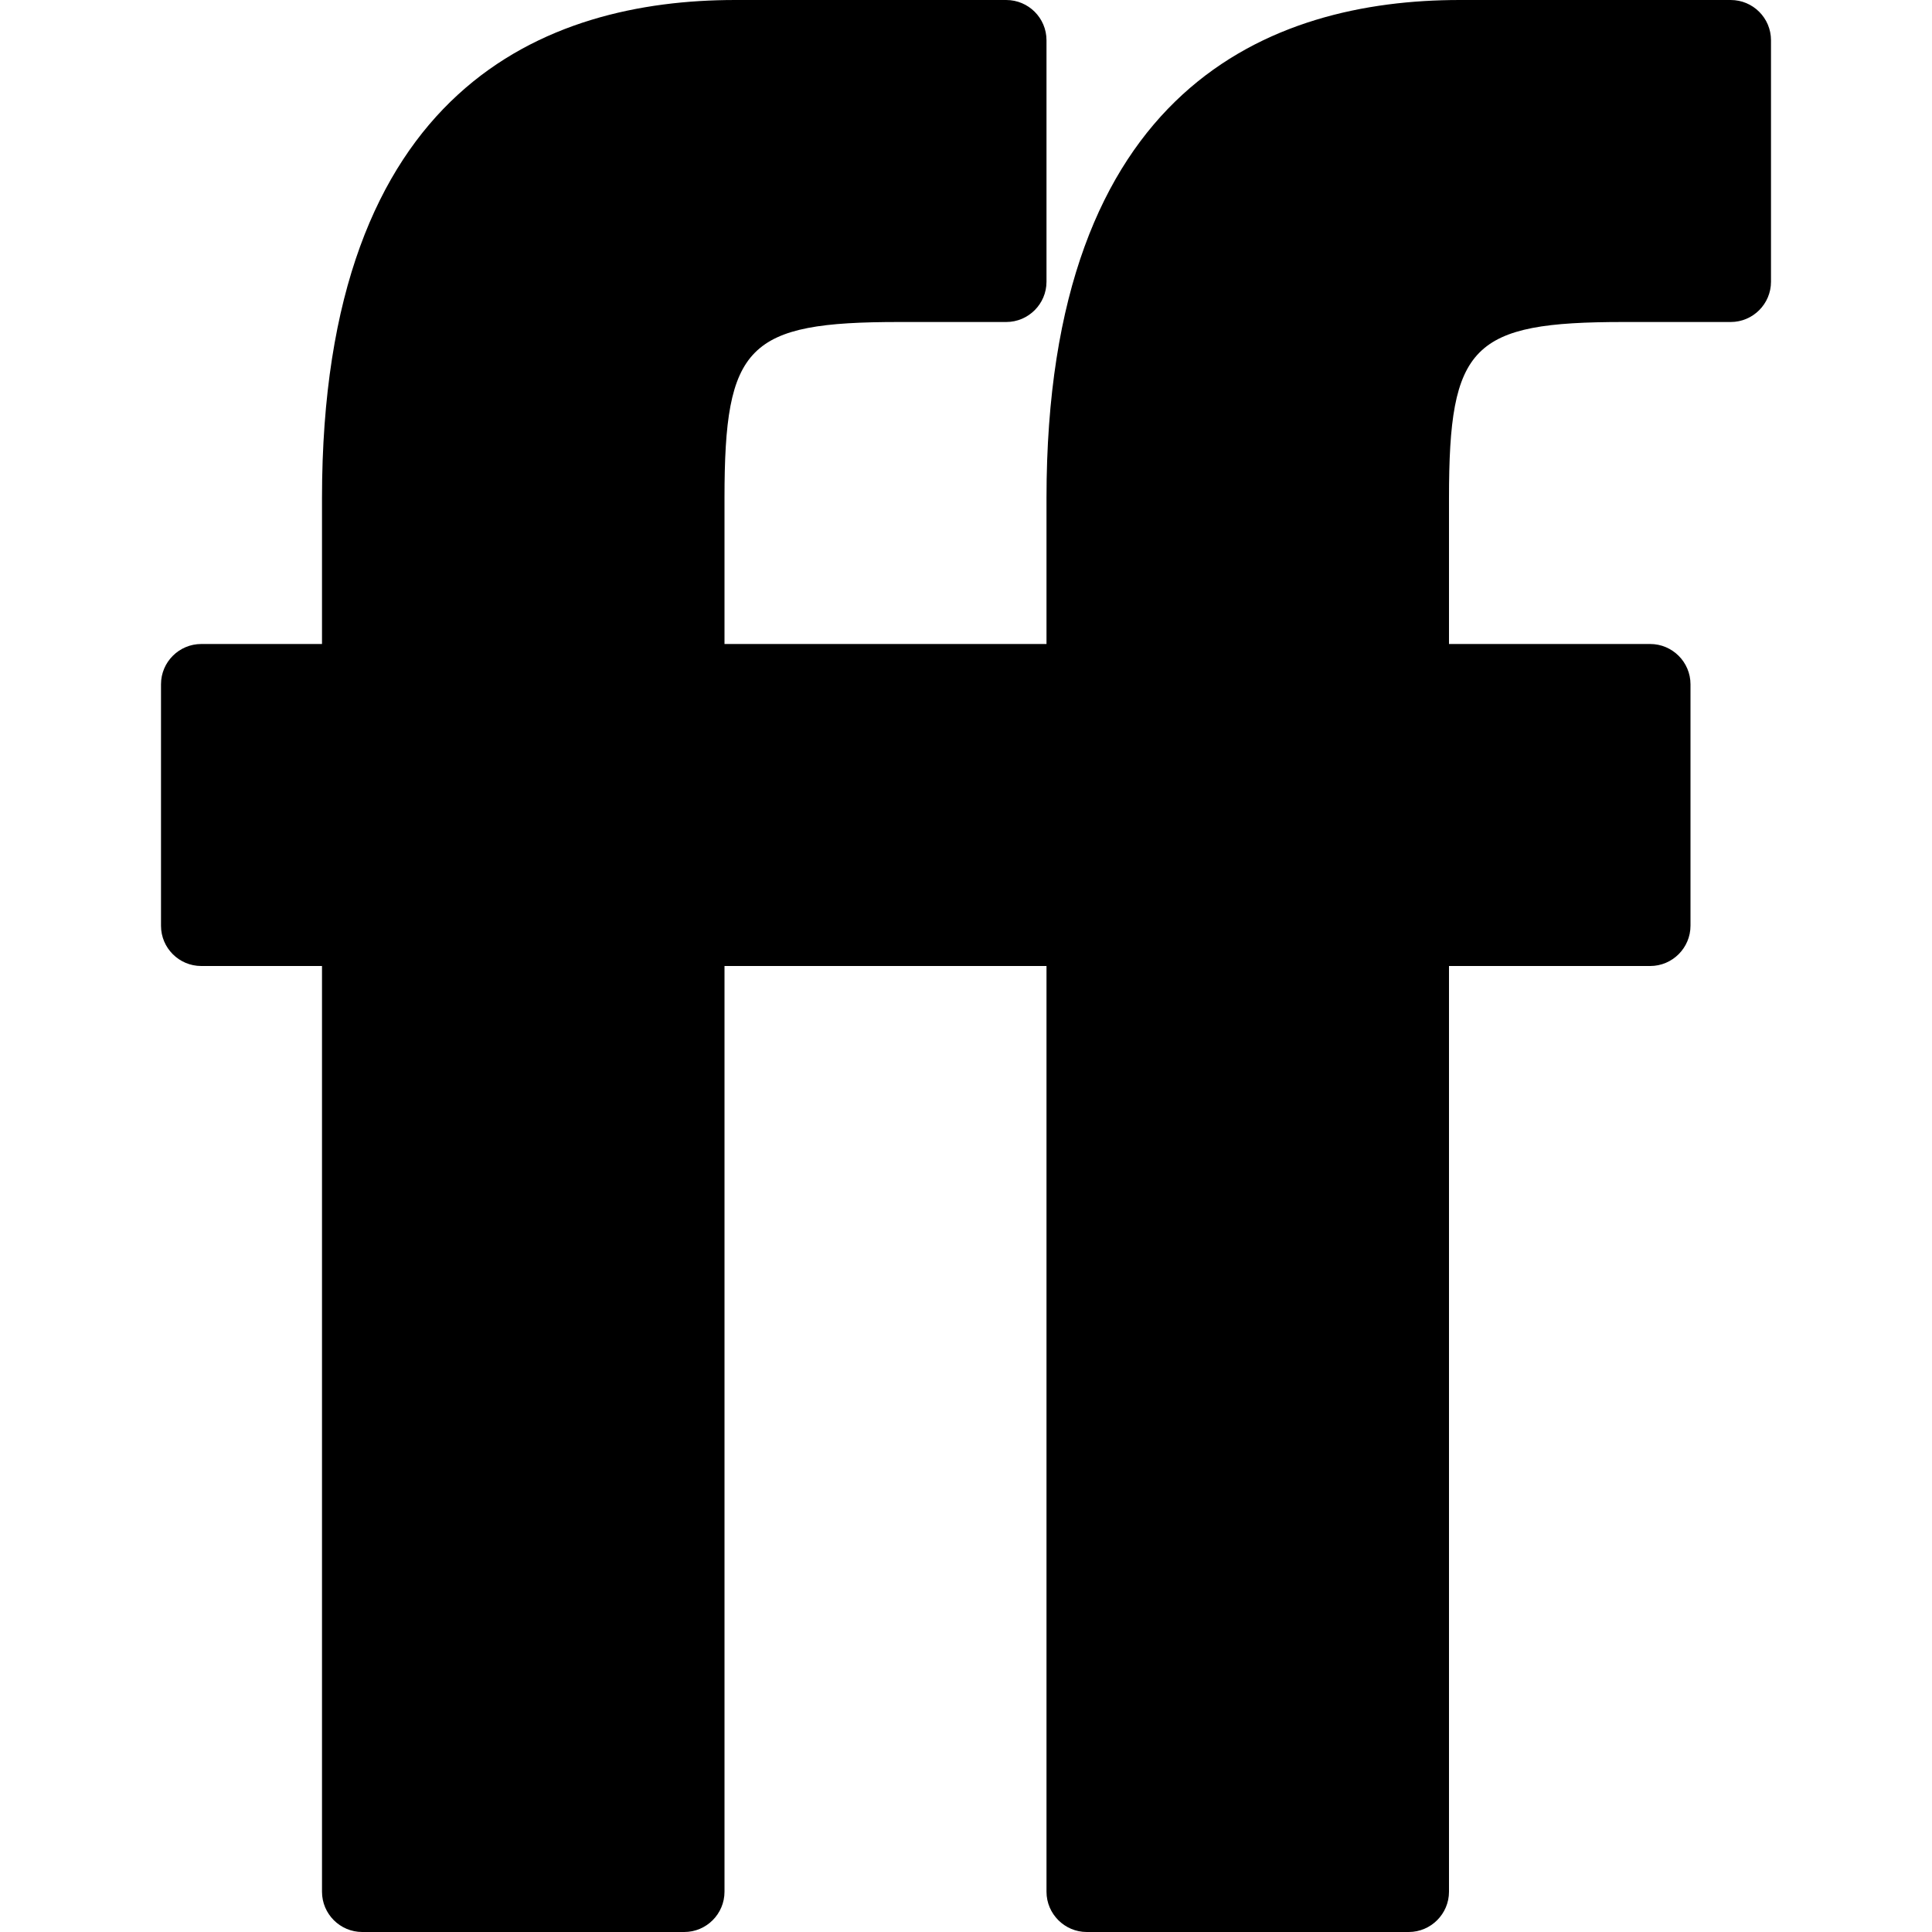 <?xml version="1.0" ?><!DOCTYPE svg  PUBLIC '-//W3C//DTD SVG 1.1//EN'  'http://www.w3.org/Graphics/SVG/1.1/DTD/svg11.dtd'><svg height="96" version="1.1" viewBox="0 0 96 96" width="96" xmlns="http://www.w3.org/2000/svg" xmlns:xlink="http://www.w3.org/1999/xlink"><path d="M70 96h-16c-1.1 0-2-0.9-2-2v-46h-16v46c0 1.1-0.896 2-2 2h-16c-1.104 0-2-0.9-2-2v-46h-6c-1.104 0-2-0.896-2-2v-12c0-1.1 0.896-2 2-2h6v-7.248c0-20.456 11.164-24.752 20.528-24.752h13.472c1.1 0 2 0.892 2 2v12c0 1.104-0.9 2-2 2h-5.32c-7.544 0-8.68 1.144-8.68 8.752v7.248h16v-7.248c0-20.456 11.164-24.752 20.528-24.752h13.472c1.1 0 2 0.892 2 2v12c0 1.104-0.9 2-2 2h-5.32c-7.548 0-8.68 1.144-8.68 8.752v7.248h10c1.1 0 2 0.9 2 2v12c0 1.1-0.9 2-2 2h-10v46c0 1.1-0.9 2-2 2z" fill="#000000"/></svg>
